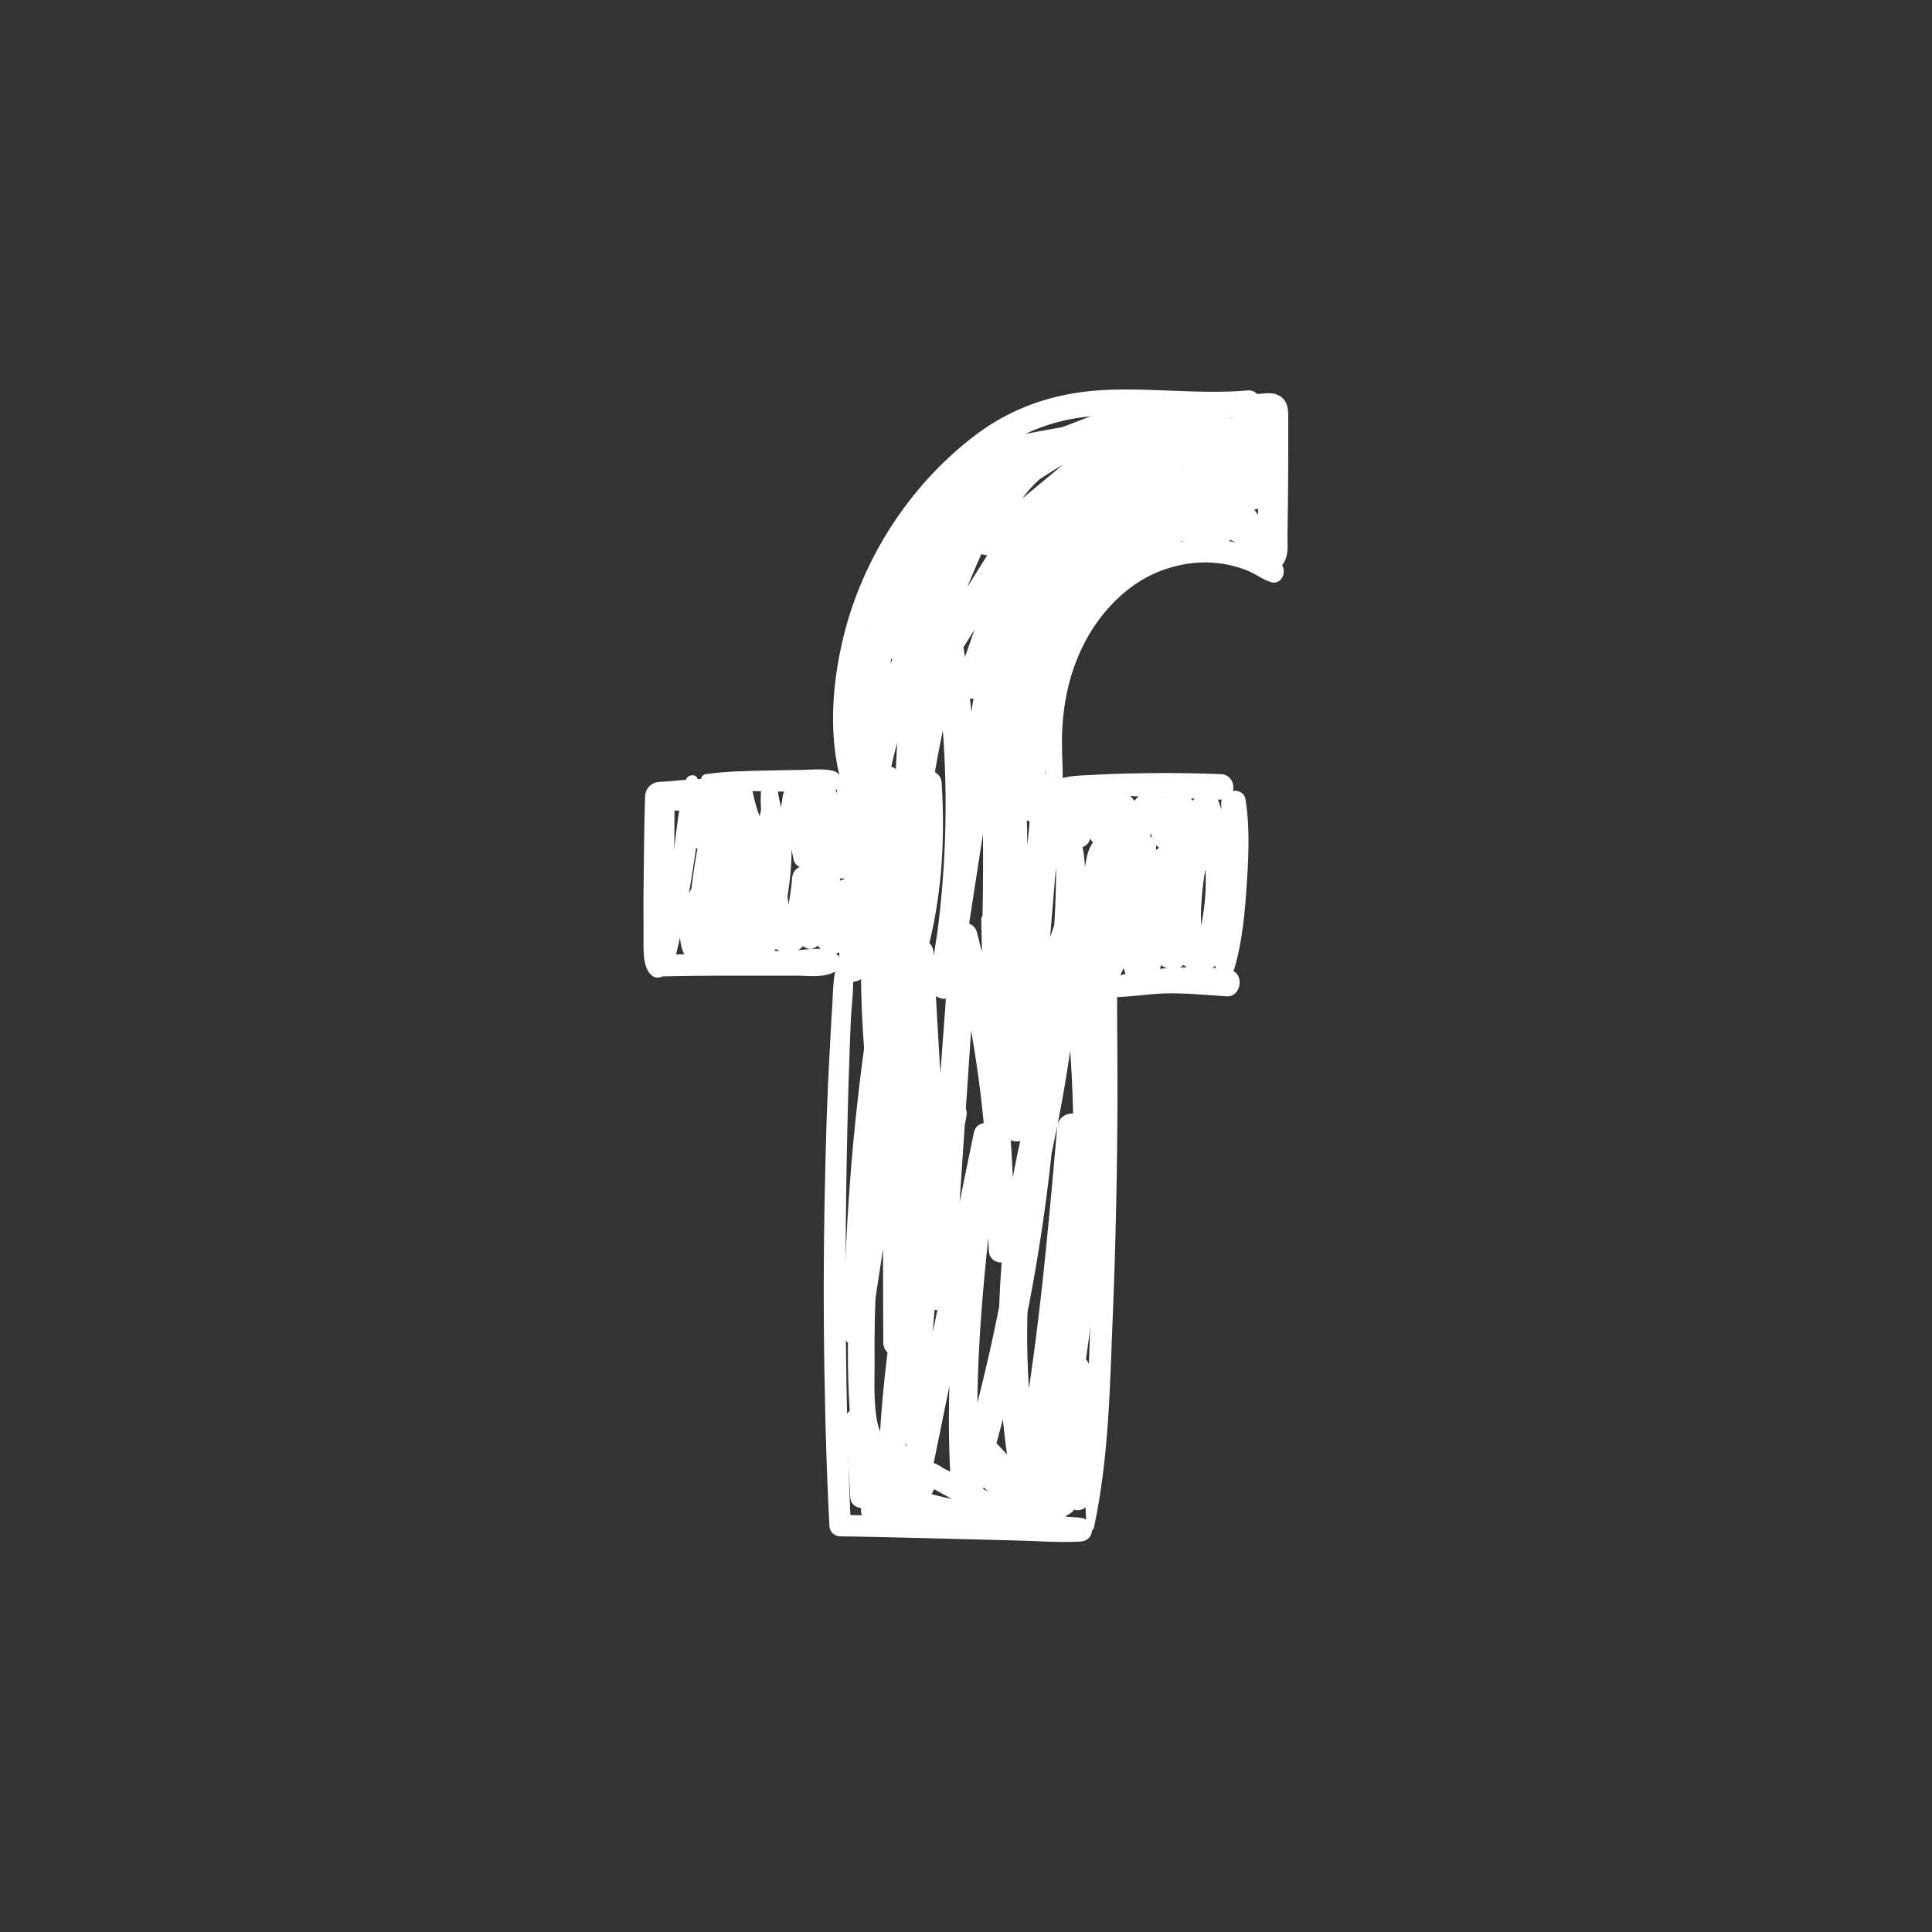 <?xml version="1.0" encoding="UTF-8"?> <svg xmlns="http://www.w3.org/2000/svg" id="Слой_1" data-name="Слой 1" viewBox="0 0 1000 1000"><rect x="0" y="0" width="1000" height="1000" fill="#333333" stroke="none"/> <defs> <style>.cls-1{fill:#fff;}</style> </defs> <title>fb</title> <path class="cls-1" d="M434.5,495.6c-3.6,8.1-3.2,17.6-3.8,26.4s-1.1,19.2-1.6,28.8c-1,19.2-1.6,38.5-2,57.7q-1.4,57.8-.1,115.5.6,32.8,2.3,65.6a5.6,5.6,0,0,0,5.5,5.6c20.8.3,41.5.9,62.3,1.4l30.6.8c10.5.3,21.1,1.1,31.6.5,8-.6,7.8-11.5,0-12.3-10.4-1-21.1-.6-31.6-.6l-30.6-.3c-20.8-.1-41.5-.2-62.3-.6l5.6,5.5c-3.4-76.3-3.4-152.5-1.2-228.8.4-11,.7-21.9,1.2-32.8s2.6-21.9-.4-31.6c-.7-2.3-4.4-3.3-5.5-.8Z"></path> <path class="cls-1" d="M566.2,790.8c7.8-36.1,8.3-73.7,9.8-110.5s2.3-74.7,2.4-112.1c0-10.3,0-20.5-.1-30.8,0-5.3-.1-10.6-.1-15.8s.5-10.7-2.3-15.3c-1.7-2.9-6.3-3.1-8,0s-2,7.8-1.9,12.3.1,9.2.2,13.9c.1,9.2.1,18.5.1,27.8.1,18.5-.1,37-.3,55.5-.6,37.1-1.6,74.1-3.3,111.1-.9,21.1-1.8,42.3-.3,63.4.2,2,3.3,2.8,3.8.5Z"></path> <path class="cls-1" d="M571,515.9c10.5.9,21.2-1.4,31.8-1.7s21.3.8,32.1,1.5c7.7.5,9.5-12.2,1.8-13.6-11.4-1.9-23.4-1.8-34.9-.8s-23,2.3-32.5,8.2c-3.1,1.9-1.6,6.1,1.7,6.4Z"></path> <path class="cls-1" d="M636,509.8c5.9-14.7,7.9-31.8,9-47.4s2.2-32.8-.3-48.5c-1.2-7.3-12.5-5.3-12.6,1.7s.7,15.3.8,22.9-.1,15.9-.5,23.9c-.9,15.4-3.4,30.9-3.6,46.4-.1,4.4,5.7,4.6,7.2,1Z"></path> <path class="cls-1" d="M549.5,411.8c1.1-8.5.2-17.3.2-25.8a124.5,124.5,0,0,1,2.5-27.3c3.4-16.1,10.3-31.3,21.2-43.6s23.6-20,39-22.9a59.9,59.9,0,0,1,23.1.1,58.5,58.5,0,0,1,11,3.4c3.8,1.7,7.1,4.2,11,5.5,5.9,2,8.9-5.5,5.6-9.4s-12.2-7.9-18.3-9.7a69.8,69.8,0,0,0-20.8-3,76,76,0,0,0-39.8,11.7c-24,15.2-38.6,41.8-42.8,69.5-2.5,16.3-3.9,36.9,3.9,52,.8,1.6,3.9,1.4,4.2-.5Z"></path> <path class="cls-1" d="M660.3,293.9c3.4-13.3,3-28.2,3-41.9s.7-28.6-1.2-42.5c-1-7.2-11.8-5-12.2,1.6-.6,13.9,1,28.1,1.2,41.9s-.4,27.7,2.1,40.9c.7,3.6,6.2,3.3,7.1,0Z"></path> <path class="cls-1" d="M441.3,399.5c-.5-20.1.1-39.7,4.7-59.5a187.5,187.5,0,0,1,21.4-53.9,173.9,173.9,0,0,1,38.3-45.4c17.5-14.6,37.4-23.6,60.2-25.3,26.5-2,53.1,2.6,79.7.2,8.6-.8,8.7-14.3,0-13.5-24.8,2.1-49.6-1.5-74.4-.2s-47.3,8.7-67.1,23.9c-33.5,25.7-57.8,63.5-67.7,104.5-5.4,22.6-7.4,47.3-2.1,70.2.9,3.9,7.1,3,7-1Z"></path> <path class="cls-1" d="M544.6,408.5c6,3,13.2,2.7,19.7,2.9l22.6.7,45.1,1.8c8.5.4,8.5-12.8,0-13.2-15-.6-30-.7-45.1-.4-7.2.1-14.4.4-21.6.8s-14.6.3-20.7,3.8a2.1,2.1,0,0,0,0,3.6Z"></path> <path class="cls-1" d="M365.3,407.7c10.9,1.6,21.8,1.7,32.8,1.9l15.9.3c5.6.2,11.8,1,17.3-.4s5.2-9.2,0-10.5-11-.6-16.3-.5l-16.9.3c-11,.3-21.9.3-32.8,1.9-3.5.5-3.5,6.5,0,7Z"></path> <path class="cls-1" d="M355.1,403.4c-4.5,15.3-5.2,31.8-7.8,47.5s-6.1,31.7-10.1,47.3a5.7,5.7,0,0,0,5.5,7.2c15.5-.4,31-.4,46.5-.4H412c7.2,0,15.8,1.5,21.7-3.1,3-2.3,1.4-6.7-1.1-8.5-5.4-3.9-15.3-1.7-21.6-1.5l-22.8.9c-15.2.5-30.4,1.1-45.5,1.4l5.4,7.1c4.2-16.2,7.6-32.7,10.2-49.3s5.2-32.6,2.8-48.5c-.4-3.2-5.2-2.7-6,0Z"></path> <path class="cls-1" d="M507.9,476.3c1.3,57,2,114,3.9,171,.3,8.2,12.6,8.2,12.8,0a613,613,0,0,0-18.9-164.6c-2.1-7.9-13.1-5.6-13.7,1.9L478.2,670.8h15.2c-3-59.3-7.1-118.5-10.2-177.7-.5-9.1-13.5-9.1-14.1,0L457.2,694.7h14.5c-.3-70.2-1.3-140.5-1.4-210.8-.1-7.3-11.7-9.3-13.2-1.7a1161.8,1161.8,0,0,0-20.4,208c-.1,7.5,12.2,9.6,13.4,1.8q12.8-83.6,25.2-167.2c1.2-8.1-10.5-11.8-12.6-3.5a731.9,731.9,0,0,0-19.3,104.8c-3.8,34.7-5.9,70.5-3.5,105.3.9,13.2,7.6,29.8,23.6,27,3-.5,4.9-3.7,5-6.5a681.8,681.8,0,0,1,31.7-174l-13.1-3.6c-12.1,58.8-24.4,119.2-17.5,179.5.4,3.5,2.4,6.5,6.2,7s7.1-1.6,7.8-5.1c11.3-55.3,22.5-110.6,34-165.9L503.8,588c-8,61.7-16,123.8-11.2,186.1.6,8.3,12,10.3,14.6,2a931.4,931.4,0,0,0,38.9-197.7c.8-8.5-12.5-10-14.6-2A456.4,456.4,0,0,0,524.1,771c1.3,7.2,12.9,7,14.3,0,12.4-61.8,18-124.8,23.4-187.6H547.2l-1.5,130.9c-.1,8,13,10.2,14.4,1.9a749.6,749.6,0,0,0,.7-240.1c-1.2-7.8-11.9-5.9-14.1,0a304.4,304.4,0,0,0-18.2,124.7c.5,7.9,12.5,10.5,14.5,1.9a759.5,759.5,0,0,0,16.3-106.1c1.4-16,3.1-32.6,2.2-48.7-.7-12.5-4.4-26.3-16.6-32-5.7-2.6-11.2.6-11.7,6.7q-7.7,80.1-14.6,160.3H535l-3.8-172.1c-.3-10.1-15-10-15.7,0q-4.2,60.3-8.6,120.6h15.6c2-58.4,3.9-117-2.1-175.3-.4-3.9-2.7-7.2-6.8-7.7s-8,1.7-8.6,5.6L481.4,507.1c-.7,4.2,1,8.4,5.5,9.6s8.8-1.3,9.6-5.4a538.1,538.1,0,0,0,1.7-179.5c-1.3-7.9-13.1-6.9-15.1,0a683.2,683.2,0,0,0-24.4,174.7c-.1,10,15,9.9,15.4,0l7.8-177.7c.3-9-11.9-9.4-14.8-2a497.3,497.3,0,0,0-32.8,174.4c-.1,9.4,13.7,9.2,14.5,0L462,330.6c.6-7.9-11.6-9.1-13.6-1.8-10.8,38-13.1,77.1-7.9,116.2.4,3.3,2.5,6.2,6.2,6.2s6.7-2.9,6.3-6.2c-5-37.5-1.7-76.2,8.7-112.5l-13.6-1.9L434.3,501.2h14.5a487.2,487.2,0,0,1,32.8-170.4l-14.7-2-8.2,177.7h15.4a669.8,669.8,0,0,1,24.1-170.6H483.1a515.1,515.1,0,0,1-1.7,171.2l15.1,4.2,23.6-153.1-15.4-2.1c6.1,58.3,4.2,116.9,2.2,175.3-.4,10.1,14.9,10,15.6,0,2.9-40.2,5.7-80.4,8.7-120.6H515.5l3.1,172.1c.2,10.7,15.4,10.3,16.4,0q7.2-80.1,13.7-160.3L537,429.3c9.3,4.2,9.6,16.2,9.6,25.1-.2,16-1.3,32.1-2.7,48.1a744.7,744.7,0,0,1-15.1,96.3l14.4,2A289.1,289.1,0,0,1,560.8,480H546.7a727.1,727.1,0,0,1-.8,232.3l14.4,2,1.5-130.9c.2-9.6-13.8-9.2-14.6,0-5.4,61.5-10.8,123.1-23.1,183.7h14.3a437.3,437.3,0,0,1,7.4-186.7l-14.6-2a927.9,927.9,0,0,1-38.4,193.8l14.7,1.9c-5.1-62.2,2.6-124.4,10.4-186.1.9-7.8-12.2-9.6-13.8-1.9q-17,82.9-34.2,165.8l13.9,1.9c-6.7-59.3,4.7-118,16.4-175.9,1.7-8.5-10.4-12-13.1-3.6a692.4,692.4,0,0,0-32.2,177.6l5-6.6c-4,.7-6-9.6-6.3-12-1.4-9.6-.9-19.8-.9-29.4q-.3-29.9,2.1-59.6a671.1,671.1,0,0,1,20.5-119.5l-12.6-3.5q-12.9,83.6-25.8,167.1l13.4,1.8A1169.8,1169.8,0,0,1,470,485.7l-13.1-1.8c.4,70.3-.1,140.6.3,210.8,0,9.4,13.9,9.3,14.5,0l11.5-201.6H469.1c3.3,59.2,5.7,118.5,9.1,177.7.6,9.8,14.5,9.7,15.2,0q6.3-93.1,12.5-186.2l-13.6,1.8a598,598,0,0,1,19.5,160.9h12.8c-2.3-57-5.7-114-8.6-171-.2-5.2-8.2-5.3-8.1,0Z"></path> <path class="cls-1" d="M455.2,400.3c-5.2,25.5-7.7,52.1-9,78.1a515.7,515.7,0,0,0,2.3,77.6c1,9.2,13.8,9.4,14.5,0a572.4,572.4,0,0,1,10.5-75.9c2.5-12.2,5.5-24.3,8.6-36.3s6-25.4,5.3-38.5H473.8c2.2,30.7-1.9,60.6-9.2,90.4-2.2,8.7,10.7,12.2,13.3,3.7,9.3-30.2,11.5-62.7,9.5-94.1-.5-8.7-14-8.8-13.6,0,.5,12.9-2.7,25.2-6,37.5s-6.2,24.8-8.7,37.3A672.5,672.5,0,0,0,448.5,556H463c-2.4-25.5-3.7-51-2.6-76.6s4.4-51.8,4.8-77.7c.1-5.7-8.8-7.1-10-1.4Z"></path> <path class="cls-1" d="M373.1,421.4c-4.7,17.6-7.1,36.2-5,54.4.5,4.8,6.1,10.1,11,6.3,9-6.8,6.6-20.7,5.7-30.7-.5-6-1.1-11.9-2-17.8s-2.7-11.2-9-11.3c-10.9,0-12.8,16.9-14.1,24.5a367.3,367.3,0,0,0-4,39.1c-.5,8.5,13,10.4,14.8,2s2.3-18.9,2.7-28.3c.2-5.5-7.9-9.5-11.7-4.8-6.3,7.9-10.1,17.5-9.7,27.8.2,5.1.9,11.6,5.5,14.7s9.9,1.1,13.2-2.9A69,69,0,0,0,384.3,467c1.9-7.4,5.8-24.2-5-26.6-3.5-.8-7.7,1-8.6,4.9a119.2,119.2,0,0,0-1.1,46.1,7.1,7.1,0,0,0,5.2,5.1c7.2,1.5,11.8-2.8,14.5-9.2a121.8,121.8,0,0,0,6.5-21.3c2.2-10.7,7.3-29.1-5.7-34.5-3.2-1.3-8.2,1.5-8.7,4.9-1.5,10.8-2.4,21.6-1.6,32.6.7,8.6.9,20.9,8.2,26.9,3.2,2.7,6.8,2.6,10,0s5.1-7.8,6-12.5,2.4-11.6,3.3-17.4c1.9-11.5,3-23.2,2.1-34.8-.6-7.3-11.9-10-13.6-1.9a117.6,117.6,0,0,0-2.6,30.2c.5,8.8,1.1,20.6,5.7,28.5s15.8,6.7,19-2.1,4.6-21.1,5.2-31.4H409.9c.1,6.6.3,13.2.3,19.8s-.2,10.8,4.2,14.5,6.7,2.6,9.7,0c8.1-6.8,9-18.5,10.2-28.3.7-5.7,1.1-11.4,1.3-17.1s0-11.3-5.5-13.8-10.3.4-10.6,6.1a224.3,224.3,0,0,0,0,28.4q.5,6.6,1.2,13.2c.4,3.9.4,8.3,2.4,11.8,4.5,7.5,13.8,5.1,17.3-1.7,2-3.7,1.5-7.7,1.7-11.8s.7-10.3.8-15.5-8.8-7.1-10.3-1.4-2.6,12.7-4.2,19a10.9,10.9,0,0,0-.7,3c.1,1.1,7.3,1.8,7.5,1s-1.3-7-1.6-9a163.5,163.5,0,0,1,0-37L423,441.8c-1.4-2.9-1.9-2.9-1.6-.3v1.9a54.4,54.4,0,0,1-.3,5.7q-.3,6.1-1.2,12.3c-.7,5.6-1,13.6-5.4,17.7l8.3-1.1c.8,1.1,1,1,.6,0a26.2,26.2,0,0,1-.1-2.8c-.1-2.2,0-4.4-.1-6.6V454.5c0-8.7-12.6-8.4-13.2,0a133.1,133.1,0,0,1-3.2,19.9c-.3,1.3-1.3,3.3-1.2,4.7s-.5,2.8,2.5,1.8c2.6.9,3.6.8,3-.4s-.9-2.9-1.2-3.9l-1.2-5.3a98.7,98.7,0,0,1,.5-38.3l-13.6-1.8a114.3,114.3,0,0,1-1.3,29.2c-.7,4.5-1.6,9-2.6,13.5s-.8,9.7-3.6,12h10c-2.5-2-2.6-5.4-3.1-8.3a109.9,109.9,0,0,1,.1-37.5l-10.3,4.2c-1.1-.5-.5-2.1-.4.8a45.7,45.7,0,0,1-.5,5.2,93.8,93.8,0,0,1-2,11.8c-.8,3.7-1.8,7.3-2.9,10.8-.6,1.8-1.2,3.5-1.9,5.3s-2.6,4.7-1.1,4.3h3.9l-1.1-.2,5.2,5.1a95.5,95.5,0,0,1,.3-38.4l-8.6,4.9c-2.4-4.5-3.4-5.6-3.2-3.1a19.3,19.3,0,0,1-.1,2.4c0,1.1,0,2.1-.1,3.2a49,49,0,0,1-1.6,8.5,48.3,48.3,0,0,1-6.8,15.2,35.5,35.5,0,0,1-2.3,3.1L360,485l6.6,1.8c.3-.4-.8-6.3-.8-7.3a26.4,26.4,0,0,1,5.4-15l-11.7-4.9c-.3,8.4-1.9,16.2-3.5,24.3l14.8,2c.4-9.5,1.1-18.9,2.2-28.4.5-4.5,1-9,1.6-13.5a53.4,53.4,0,0,1,.9-5.3,19.9,19.9,0,0,1,.9-2.6c1.7-2.3.6-2.3-3.5,0l-4.1-3.1c1.4,2.1,1.3,6.4,1.7,8.9s.7,6.9.8,10.4.1,6.3,0,9.5-.1,3.8-.2,5.7-.9,3,.6,1.9l11.1,6.4c-1.5-17.7-2-35.3.3-53,.7-5.8-8.5-6.8-10-1.4Z"></path> <path class="cls-1" d="M365.4,408.7c-9.1,5.6-11.3,18.8-6.9,28.2,1.8,3.9,8.5,3.9,10.3,0a103.1,103.1,0,0,0,5.3-14c1.3-4.9,1.6-10,2.9-14.9l-10.5-1.4a59.5,59.5,0,0,0,2.2,17.3c1.3,4.8,3.3,10.3,8.6,11.8,13.2,3.7,13-16.2,12.6-23.9l-10.6,1.4a113.9,113.9,0,0,0,9.4,27.8c2.3,4.6,9.8,3.4,11-1.5,2.4-9.9,1.5-20,2.9-30.1h-8.7a68.4,68.4,0,0,0,1.2,18.1c1,5.1,2.2,11.7,8.1,13.2s9.2-3.6,9.7-8.4c.7-6.4,1-12.9,1.7-19.4l-9.4,1.3c1.5,10.4,3.4,20.6,5.6,30.9.7,3.3,5.4,5.5,8.2,3.3,5.2-3.9,4.7-8.9,4.5-14.9s-.3-14.9-.3-22.4H413c-1.7,12.7,1.7,26.3,5.7,38.3,2.4,7.3,13.1,6,13.4-1.8l1.2-35.3L421,414c1.4,7,2.1,14.2,3.5,21.3s1.4,13.2,6.4,17.4,11.3,1.4,11.3-4.7c.1-8.2-1-16.1-.6-24.2a203.6,203.6,0,0,1,3.3-24.7l-10.2-1.4c-.8,6.1-1.6,12.1-2.2,18.2s-1.6,11.4.3,17.3c1,3.3,5.9,4.4,7.6,1,3-5.7,3.1-11.1,3.6-17.4s.8-12.7,1.1-19.1-9.7-6.5-10.4,0c-.9,8.4-1.5,16.7-2.5,25.1s-2.9,16.8-3.3,25.2l11.4-4.7c-1.4-1.3-1.5-4.2-1.8-6l-1.7-9.3c-1-5.8-2.7-11.5-3.7-17.4s-11.9-5-12.4,1.7c-.7,11.8-1.5,23.5-2.3,35.3l13.4-1.8c-4.4-11.8-5.9-23.9-8.7-36.1-1.3-5.6-10.1-4.3-10.1,1.4s.2,10.4.1,15.6c-.1,2.5-.1,5.1-.2,7.7s-.9,5.4.4,4.4l8.2,3.4c-2-10.3-4.3-20.4-7.1-30.5-1.1-4.3-8.4-4.9-9.2,0s-1.1,7.2-1.7,10.8a31.2,31.2,0,0,1-.9,4.4l-.7,2.7c4.7,1.1,6.4.5,5.3-1.8s-2.1-6.4-2.8-9.3-1.5-6.8-2-10.2c-.8-5.5-9.2-3.2-8.3,2.3,1.3,8.8-2.7,17.7-6,25.7l11-1.4a79.9,79.9,0,0,1-9.4-24.6c-1.2-6.5-9.9-4-10.6,1.5a52.7,52.7,0,0,1-1.6,7.9c-.1.4-1.6,3.9-1.3,4.2l6.4-.7a16.7,16.7,0,0,1-.8-2,124.5,124.5,0,0,1-4.8-16.1c-1.5-5.8-10.6-4.6-10.5,1.5.2,8.1-4.2,17.3-8,24.2l10.9,1.5c-1.4-3.5-2.8-6.5-2.6-10.3s1.3-7.2,2.3-10.4a2.6,2.6,0,0,0-3.7-2.9Z"></path> <path class="cls-1" d="M585.8,436.1a194.9,194.9,0,0,0-3.4,52.8c.7,9,13.6,9.1,14.1,0,.6-12.5.1-25.2-.5-37.7-.3-6.1-.7-12.3-1.3-18.4s-1-10.1-4-14.3-7.2-4.7-10.4-1.4c-8.6,9-8.6,23.3-10.1,34.9-1.8,14.2-2.9,28.5-3.9,42.8-.6,9.6,14,9.4,14.9,0,1.1-13.8,2.4-27.6,3.4-41.3.4-5.6.5-12.3-2.8-17.2a9.6,9.6,0,0,0-14.7-1.8c-4.2,4-4.9,10.5-5.8,15.9a158.1,158.1,0,0,0-2.4,19.4,175.6,175.6,0,0,0,2.4,41c.7,4.3,6.6,6.3,10,4.1,7.9-5,10.6-14.7,13.7-23a225,225,0,0,0,8.7-30.1l-13.5-1.9a130.1,130.1,0,0,0,.2,32.4c.5,4.4.6,10.2,3.5,13.9a8.8,8.8,0,0,0,13,.9c3.5-3.3,4.3-8.7,5.4-13.2s2.5-10.5,3.5-15.9a282.1,282.1,0,0,0,4-33.1c.6-9.1-13.1-8.9-14,0a207.9,207.9,0,0,0-.6,34.4c.4,7.6.3,20.6,10.3,22.2,3.6.6,7.6-.9,8.5-4.9,4.4-18.9,8.3-38,12-57.1,1.7-8.8-11.5-12.7-13.7-3.8a178.8,178.8,0,0,0-5,44.9c.2,6.4.3,13.8,5.2,18.7s12.4,5.1,17.1,0,5.4-12.6,6.5-18.6a122.8,122.8,0,0,0,2.2-21.7,131.6,131.6,0,0,0-7.3-43.5,6.9,6.9,0,0,0-10-4.1c-5.7,2.8-6.8,10-8.5,15.5l-6.4,20.3,13.7,1.8c-.2-8.3,3-16.5,1.6-24.8a25.1,25.1,0,0,0-10.3-16c-3.3-2.3-7.8.2-8.9,3.7a191.6,191.6,0,0,0-5.1,19.8h13.2c-2.2-7.1-5.4-21.6-15-21.7s-12.2,13.8-14.5,20.9h14c-1.7-8.1-7-19.4-15.4-22.3-12.2-4-13.7,12.8-15.6,20.5L578,431c-.7-11.6-7.9-21.3-17.7-27.1-3.4-1.9-9-.3-9.7,4a76.8,76.8,0,0,0,.3,26.2l13.4-3.7a62.1,62.1,0,0,0-24.8-31c-5.4-3.6-11.5,2.3-10.2,7.9a43,43,0,0,0,7,16.3l11.1-8.6c-4.7-3.9-10.3-8.1-12.8-13.8s-.2-14.8-1.6-21.7-12.1-6.7-13.1,0l-.8,4.7c-.5,3.6,1,7.2,4.8,8.3s7.7-1.1,8.3-4.7l.8-4.7H519.9c.9,4.7-.4,9.5-.1,14.3a27.9,27.9,0,0,0,2.8,10.8c3.3,6.8,9.1,12,14.8,16.8s16.1-1.5,11.2-8.6a34.4,34.4,0,0,1-5.9-12.9l-10.2,7.9a49.8,49.8,0,0,1,18.4,22.7c3.3,8.2,15.4,5.3,13.4-3.7a60.6,60.6,0,0,1-.8-20.8l-9.9,5.7c6,3.3,9.1,9,10,15.7.4,3.6,2.4,6.6,6.2,7.1s7.3-1.6,8-5.2l1.5-8.2c.1-.9.9-2.9.7-3.7s-.3-1.7-2.5-.3-3.4.5-1.6,1.8c2,4.3,4.1,7.3,4.9,12.2,1.1,7.4,12.2,6.5,14,0,.6-2.2,1.1-4.5,1.6-6.7l.9-3.4c.6-2.6,1.7-2.7-1.9-3.3s-2.7-.6-2.1,1.7l.9,3.9a83.3,83.3,0,0,0,2.9,8.4c2.1,5.6,12.1,7.4,13.2,0s2.3-13.5,3.6-20.2l-8.9,3.7c3.8,2.1,3.4,7.4,3.1,11.3-.5,6.4-2.4,12.5-2.2,18.9s11.4,9.5,13.7,1.9l4.4-14.8,2.3-7.4c.2-.7,1.1-5.4,1.6-5.6l-10-4a112.2,112.2,0,0,1,3.3,62.1c-.4,2.1-1.9,5-1.8,7s-1.9,1.5,1.4,1.1,1.2.1,1.5-1.5-.6-5.2-.6-7.2-.1-5.1-.1-7.6a164.5,164.5,0,0,1,4.4-33.5l-13.7-3.8c-3.5,19.2-7.4,38.2-11.7,57.2l8.6-4.8c1.9.3.3,1.4.5-.7a29.4,29.4,0,0,0-.5-5.1c-.3-4.3-.5-8.6-.5-12.8a222.8,222.8,0,0,1,1.1-24.6h-14a231.8,231.8,0,0,1-3.3,27.5c-.8,4.4-1.7,8.8-2.7,13.1s-1.5,10.4-3.4,11.9l5.1-2.1c3.2,3.5,4.5,4.1,3.8,1.7l-.6-2.8-.6-3.7a93,93,0,0,1-.9-10.5,122.9,122.9,0,0,1,.8-20.1c.9-7.7-12-9.3-13.6-1.8a218.5,218.5,0,0,1-6.8,24.9c-1.4,4.1-2.9,8.1-4.5,12.1s-2.1,6.4-4.7,8l10.1,4.1a158.2,158.2,0,0,1,.7-57.8c.2-1.3.5-2.5.7-3.7s-.8-2.8-5.3-1.4c-.5.9.4,5.3.3,6.6-.3,4.4-.9,8.7-1.4,13-1.1,10.3-2.1,20.6-3.2,30.9h14.9c1-12.3,1.8-24.6,2.9-36.9.6-5.9,1.1-11.7,1.9-17.5s.8-10.3,3.7-14h-9.4c2.4,2.9,1.7,9.8,2,13.2.4,5.5.7,10.9.9,16.4.2,11-.3,22-.8,32.9h14.1a177.2,177.2,0,0,1,1.8-49.3c1.4-8.1-10.9-11.7-12.5-3.5Z"></path> <path class="cls-1" d="M447.8,770.1c.7,1.2,2.4,3.4,2.4,4.8.1,4.7,7.7,4.4,7.1,0s-3.1-10.2-4.3-15.4a59.2,59.2,0,0,1-1.8-17.3c.4-5.4-7.8-6.2-9.2-1.3-2.9,10.5-2.4,23.3-1.9,34.1h11.4l-2.2-40.1-11.4,1.6c2.3,7.7,4.4,15.4,6.5,23.2,1.6,6.3,1.9,15.2,8.7,17.9a3.7,3.7,0,0,0,3.6-1c4.8-5.5.6-13.9-1-20-2.1-7.8-4.3-15.5-6.6-23.2-1.8-6.1-11.8-5.2-11.4,1.5l2.4,40.1c.4,7.3,11.8,7.4,11.4,0-.2-5.5-.5-11-.5-16.4s.7-11,.2-16.4h-9.4c.7,6.3,1,12.6,2.5,18.8s3.2,12.1,6.9,16.4l4.3-5.5c-1.7-.8-2.7-2.6-3.8-4.1s-5.5-.3-3.9,2.3Z"></path> <path class="cls-1" d="M472.8,750.2l-5.4-2.2c-4.8-1.9-8,4.2-6.1,8,3.9,7.9,12.1,12.7,20.4,14.7s11.7-8.2,5-11.8a155,155,0,0,0-33.5-13c-4.9-1.4-10.3,4.5-7,9.2A48.7,48.7,0,0,0,476,774.9V763.3a72.4,72.4,0,0,1-21.3.3c-6-.8-10.4,6.9-4.4,10.4a74.9,74.9,0,0,0,28.3,9.6l-1.5-10.9a227.5,227.5,0,0,1-26.1,3.6c-7.1.5-7.2,10.6,0,11l49.5,2.9c7.8.4,7.6-11.5,0-12.1a57.8,57.8,0,0,1-19.7-5l-4.9,11.6c14.7,4.7,30.8,6.5,46.2,6.1,5.9-.1,8.7-8.5,3.1-11.5-17.1-9-34.1-18.2-51.5-26.6-6.3-3-11.8,6.3-5.5,9.4,10.5,5.2,20.8,11,31.2,16.5s18.8,10.8,29.5,10c5.2-.4,6.9-5.7,4-9.5a142.1,142.1,0,0,0-22.3-22.9l-7.9,7.9,31.4,24.5c3.4,2.7,10,1.5,9.6-4-.7-8.4-6.2-14.4-11.8-20.4L511,741.9l-7.4,7.5c7.7,8,15.1,16.4,22.6,24.6,3.6,4,7,8.5,10.9,12.2s6.9,4.6,10.8,2.7c9.1-4.2,2-17.3-.7-23.6a177,177,0,0,0-14.7-27.9c-3.6-5.5-14.3-2-11.4,4.9A159.5,159.5,0,0,0,546,782.8c3.3,4,11,.8,10.6-4.4a145.8,145.8,0,0,0-9.4-41.8c-2.8-7-14.2-4.2-11.6,3.2,4.4,12.8,7.8,26.9,15,38.4,3.8,6.3,12.1,1.9,11.2-4.7-2.9-19-6.5-37.9-9.9-56.8l-11,3,10.9,57.7c1.1,5.6,10.6,5.8,11.5,0,3.9-23.1,2.5-46.2.7-69.5-.7-8.4-13.7-8.6-13.3,0l.9,17.4c.4,8.8,14.2,8.8,13.6,0L564,707.9H550.7c2.2,22,4.6,44.4,1.1,66.3h11.5l-11.4-57.5c-1.4-7.2-12.4-4.1-11,3,3.8,19,6.4,37.9,9,57.1l11.2-4.7c-6.9-11.3-10.9-22.6-13.9-35.5l-11.6,3.2a182.4,182.4,0,0,1,8.5,38.6l10.6-4.4a130.8,130.8,0,0,1-21.6-35.1l-11.4,4.8a177,177,0,0,1,10.8,18.9c1.6,3.3,3.1,6.7,4.5,10.1.6,1.7,1.2,3.4,1.9,5.1s.9,2.2,1.3,3.4c4.6-1.2,5.9-2.5,3.8-4.2s-6-6.1-8.1-8.5l-8.1-8.6c-5.6-5.9-11.3-11.8-16.8-18s-11.9,2.4-7.4,7.5L519.8,768l7.7,8.7c2,2.2,4.6,4.8,4.9,7.9l8.5-4.8c-10.4-7.5-20.5-15.3-30.3-23.6-5.4-4.5-13.3,3.2-7.9,7.9A171.6,171.6,0,0,1,525,786.9l3.9-9.4c-9.8.8-19.2-5.5-27.7-9.8s-18.6-9.5-27.5-15l-5.5,9.4c16.7,9.7,33.7,18.8,50.8,27.9l3.1-11.5a140.6,140.6,0,0,1-42.8-6c-8.1-2.4-10.7,9.2-3.4,12.2a74.5,74.5,0,0,0,24.6,5.5V778.1L451,776.3v11c9.7-.9,19.4-2.1,29.1-3.9,5.2-1,5.4-10,0-10.7a64.3,64.3,0,0,1-24.1-8.5l-4.3,10.4a101.3,101.3,0,0,0,27.5.3c5.9-.8,5.4-10.4,0-11.6A35.6,35.6,0,0,1,457,748.7l-7.1,9.2a184.5,184.5,0,0,1,30.3,12.2l5-11.9c-6.3-1.3-10.7-4.6-15.3-8.8l-3.9,9.3h5.6c5.3.1,5.5-6.8,1.2-8.5Z"></path> <path class="cls-1" d="M524.9,319.9l-5.4-1.7a4.9,4.9,0,0,0-6.1,3.4,223.8,223.8,0,0,0-7,73.3c.4,6.8,9.9,8.5,12,1.7,8.5-27.9,13.1-56.6,17.7-85.3l-13.7-3.8c-2.7,18.7-4.4,37.5-5.7,56.3-1.1,16.2-2.5,33.2,6.1,47.8,3.8,6.5,13.2,3.3,13.6-3.7,1.3-21.4,1-42.9,1.4-64.2.1-6.7-10-6.6-10.3,0-.8,25.5-1.8,50.8,1.2,76.2.9,7.4,12,7.9,11.9,0-.9-44.6,8.2-88,25.9-129,1.5-3.6,1-7.7-2.6-9.9s-8.2-.9-9.9,2.6c-16.3,34-28.1,69.9-39.6,105.8l14.2,1.9c-.7-44,21.6-84.1,27.9-127.1.5-3.6-.6-7-4.2-8.6s-7.4-.2-9.1,3q-23.6,46-47.2,91.9l13.6,5.7q16-44.8,32-89.6c2.9-8.4-9.5-12.9-13.9-5.9l-58.6,93.6,13.5,5.6c7.2-32.9,20.9-63.7,34.8-94.2,3.8-8.4-7.4-15.4-12.6-7.4L457.7,331l13.2,5.5a621.7,621.7,0,0,1,29.6-64.2c3.6-6.7-5.2-14.1-10.8-8.3a170.8,170.8,0,0,0-40.8,68.1L463,334c3.3-41.2,30.2-78.1,66.9-96.4l-10.5-10.5q-15,21.8-31.5,42.6c-6,7.4,3.7,17.8,10.8,10.7a252.6,252.6,0,0,1,58.1-43.6c7.4-4.1,2.3-17.5-6-14.2-23.6,9.5-41.8,29.7-47.4,54.8-1,4.8,2.3,10.1,7.6,9.9s10.9-3.1,15.7-6.9,10.6-8.7,15.8-13l32-26.4-11.3-11.3L516.7,285c-6.5,7.7,4.2,18.8,11.2,11.2a319.3,319.3,0,0,1,56-48.5L573.1,237l-43.8,58.5c-5.6,7.6,6.1,15.1,12.4,9.6,14.9-13,29.3-26.5,44.2-39.5l-11.4-8.8-39.6,56.7,12.9,7.6a126,126,0,0,1,48.7-44.9l-7.6-13.1a130.9,130.9,0,0,0-45.5,50.5,7.7,7.7,0,0,0,2,9.8c2.6,2.1,7.6,2.4,9.9-.6a161.4,161.4,0,0,1,56-45.4c7.7-3.8,2.3-16.7-5.9-13.9a109.8,109.8,0,0,0-31.7,16.8c-6.6,5-3.2,16.2,5.9,13.9a97.2,97.2,0,0,0,48.5-28.6c4.8-5.3,1.1-12.4-5.4-13.1a163.5,163.5,0,0,0-51.3,2.3c-8.6,1.7-6.5,15.3,2.1,15.1A111.3,111.3,0,0,0,623,257.2c6.7-3.5,3.7-14.9-4-14.4a128.4,128.4,0,0,1-48.8-6.8v15l54.6-10.7c6.8-1.4,7.3-11,1.8-14.3a78.5,78.5,0,0,0-67.9-6.4c-7.1,2.7-7.6,12.5,0,15.1a45,45,0,0,0,40.2-6.2c7.3-5.4,2.8-15.6-6-14.3-21.5,3.1-43,6.7-64.3,10.8-8.8,1.7-6.5,15.1,2,15.2,20.1.4,37.1-11.8,56.5-14.8a86.6,86.6,0,0,1,53.7,9.8l-3.9-6.8a56.1,56.1,0,0,1-4.6,17.2l13.1,5.5a122.3,122.3,0,0,0,5.9-31.8l-13.9,1.9a198,198,0,0,1,4.5,36c.3,8.7,13.3,8.7,13.5,0s-.3-21.9-3.8-31.6-13.5-13.6-20.5-5.1c-12.3,14.8-11.3,38.5-3.1,54.9,2.6,5.2,10,4.3,12.8,0,11-17,1.7-40.5-16.8-47.1-3.2-1.1-6.9.8-8.6,3.6-10.4,16.6.7,41.5,20.3,44.3,3.2.5,7.4-.2,9-3.6,4-8.8,1.6-18.5-6.8-23.7-6.2-3.8-15.4,4.2-10.6,10.5,6.1,7.9,12.3,15.8,18.2,23.9l9.9-10A65.6,65.6,0,0,0,612.8,261c-4.9.3-10,6.2-6.3,10.9,6.4,8.3,16,12.6,26.5,10,7.7-1.9,6.3-14.8-1.9-14.1a29,29,0,0,1-15.6-2.8c-5.8-2.9-12.6,3-9.1,9a17.7,17.7,0,0,0,13,9c3.4.5,6.7-.8,7.7-4.4s-1-7.2-4.4-7.7a5.5,5.5,0,0,1-4.8-3.6l-9.1,9.1a42.5,42.5,0,0,0,22.3,5.8L629.2,268c-3.6.7-7.9-.4-10.2-3.4l-6.2,10.9a53.3,53.3,0,0,1,35.3,10.4c5.8,4.2,14.2-4.2,9.9-10-5.9-8-11.6-16.1-17.3-24.3l-10.6,10.6a2.2,2.2,0,0,1,.8,2.4l6.9-4c-9.2-.9-13.5-13.9-9.2-21l-8.7,3.5c9.8,3.4,13.4,16.4,8.1,24.8h12.8a40.7,40.7,0,0,1-1.8-33.3,24.1,24.1,0,0,1,1.5-3.3,19.8,19.8,0,0,1,1.1-2c1-1.3,0-1.5-3.3-.6-.2.3,2.2,7,2.4,7.8a68.6,68.6,0,0,1,1.2,20.7h13.5a156,156,0,0,0-4.4-39.7c-1.9-7.9-13.6-6-13.8,1.8a79.1,79.1,0,0,1-5.7,28c-2.9,7.6,9.4,12.7,13.2,5.5a71.9,71.9,0,0,0,7.8-24.4c.3-2.5-1.7-5.5-3.9-6.7A101.4,101.4,0,0,0,590,209.6a115.2,115.2,0,0,0-29,7.2c-9.8,3.8-19.7,8.1-30.4,7.9l2.1,15.2c21.4-4,42.8-7.6,64.3-10.6L591,215a29.9,29.9,0,0,1-28.1,4.6v15.1a63.8,63.8,0,0,1,55.8,4.8l1.9-14.3L566,236c-8,1.6-6.7,12.7,0,15a140.7,140.7,0,0,0,53,7.3l-3.9-14.5a92.8,92.8,0,0,1-41.6,10.7l2,15.2a149.6,149.6,0,0,1,47.2-1.9l-5.5-13.1a83.2,83.2,0,0,1-41.7,24.8l5.9,14a97.2,97.2,0,0,1,28.1-15.3l-5.9-14a169.4,169.4,0,0,0-59,47.9l11.9,9.2a115.3,115.3,0,0,1,40-45.1c8.1-5.4,1-17.6-7.6-13.1a141.4,141.4,0,0,0-54,50.4c-5.2,8.3,7.5,15.4,12.9,7.6L587,264.2c4.9-7.2-5.5-14-11.4-8.8-14.8,13-30.2,25.5-45,38.5l12.4,9.6,43.7-58.6c4.7-6.3-4.5-15-10.7-10.8A343,343,0,0,0,516.7,285l11.2,11.2L574.5,241c6.6-7.9-3.3-17.8-11.3-11.3l-27.3,22.7L523,263.1c-2.9,2.5-7.9,8.4-12,8.5l7.6,10c4.2-19.4,17.7-36.5,36.3-44L549,223.4a273.4,273.4,0,0,0-61.1,46.3l10.8,10.7q17.7-22.2,33.9-45.6c4.7-6.8-4.2-13.6-10.5-10.4-41.7,20.7-69.2,63.7-73.5,109.6-.7,8.4,11.7,9.3,14.1,1.9a165.4,165.4,0,0,1,36.7-62.3l-10.7-8.3c-11.5,22.1-22.2,44.4-31.7,67.4-3.3,7.9,8.9,12,13.2,5.5l47.2-72.5-12.6-7.4c-14.4,31.7-28.9,63.6-36.5,97.7-1.8,8.2,9,12.9,13.5,5.7l59-93.3L527,262.5q-16.1,44.8-31.8,89.7c-2.8,8,9.8,13.3,13.6,5.8q23.4-46,47-92.1l-13.3-5.5c-6.5,44.3-29.1,85.4-28.4,130.9.1,8.3,11.7,9.7,14.2,1.9,11.2-34.6,22.4-69.4,38.2-102.3L554,283.6c-18.4,42.7-26.8,90-25.3,136.3h11.9c-3.2-25.1-5.5-50.9-2.8-76.2H527.5c-1.9,21.3-4.6,42.7-5.7,64.2l13.6-3.7c-7.5-12.8-4.9-29.2-4-43.3,1.2-17.2,3.2-34.3,4.9-51.5.9-7.9-12.9-9.8-13.9-1.9-3.9,28.8-7.9,57.7-15.8,85.8l12,1.6a239.8,239.8,0,0,1,4.3-70.7l-6,3.4,5.4,1.5c6,1.5,8.4-7.4,2.6-9.2Z"></path> <path class="cls-1" d="M637.4,215.5a97.7,97.7,0,0,0,12.1,1.6c1.6.1,3.9.7,5.4.4s2.5-.2-.2-1.9-2.6-2.8-2.1,0-.1,4.1-.1,5.9v6.9c-.1,4.2-.2,8.5-.2,12.8-.1,8.5-.1,17-.1,25.6v11.8c0,4.5-.6,8.8,1.8,12.8a6,6,0,0,0,10.4,0c2.8-4.4,1.9-9.8,2-14.8l.2-13.8c.1-10.2.2-20.3.2-30.5V217.5c0-4.2.2-9-3.5-11.9s-7.8-2-11.9-1.7a107.8,107.8,0,0,0-13.9,1.8c-4.8.9-4.9,8.9,0,9.8Z"></path> <path class="cls-1" d="M340.9,501.9a.3.3,0,0,0,0-.5.3.3,0,0,0,0,.5Z"></path> <path class="cls-1" d="M343.5,504.8c5.1-4.1,4.4-15,4.6-21,.2-7.9.5-15.9.6-23.8.2-15.9.5-31.8.4-47.7l-7.6,7.6c6.9-.6,13.9-.2,20.8-.1s15,2,20.6-1.7c3.5-2.3,5.4-8.3,1.5-11.4s-5.9-3.3-10.1-3.5h-11c-7.3.1-14.5,1.1-21.8,1.5a7.7,7.7,0,0,0-7.6,7.6c-.5,15.9-.6,31.8-.8,47.7-.1,7.9,0,15.9,0,23.8.1,6-.9,16.8,4.2,21a4.6,4.6,0,0,0,6.2,0Z"></path> </svg> 